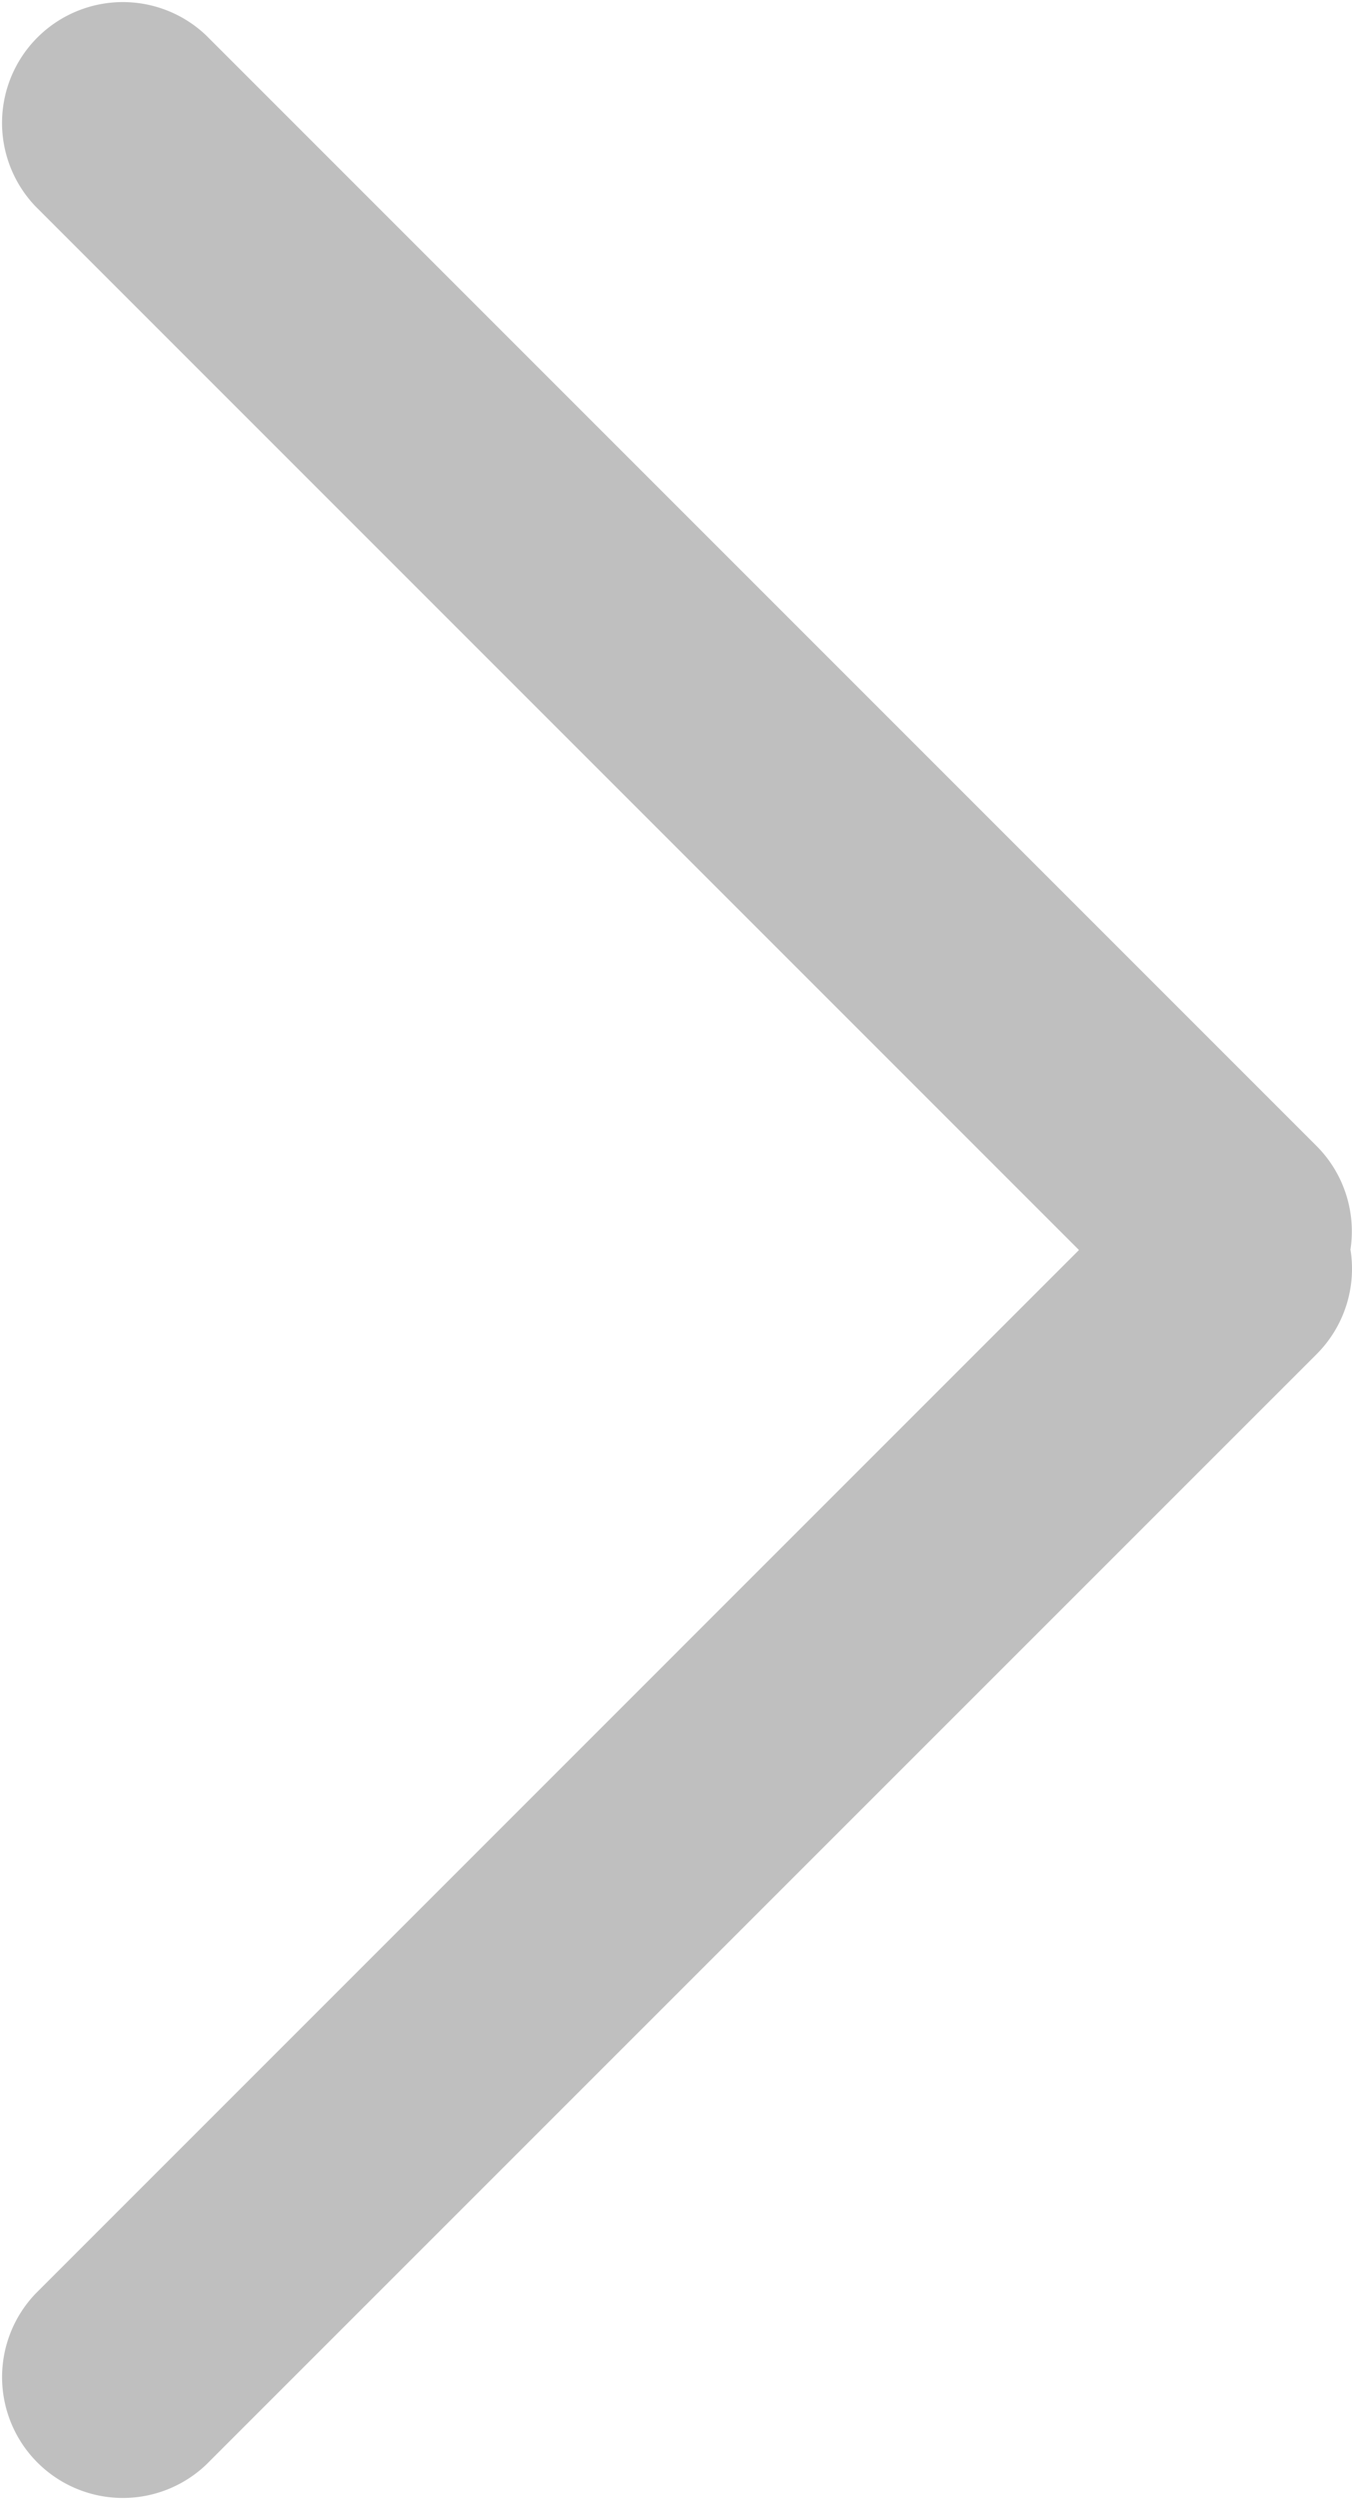<svg id="Component_5_3" data-name="Component 5 – 3" xmlns="http://www.w3.org/2000/svg" width="32.454" height="60.001" viewBox="0 0 32.454 60.001">
  <path id="Union_1" data-name="Union 1" d="M30,32.419a2.9,2.9,0,0,1-2.5-.815L.849,4.95a2.9,2.9,0,0,1,4.1-4.1L30,25.9,55.051.849a2.9,2.9,0,0,1,4.1,4.1L32.5,31.6a2.9,2.9,0,0,1-2.5.815Z" transform="translate(0 60.001) rotate(-90)" fill="#bfbfbf"/>
</svg>
